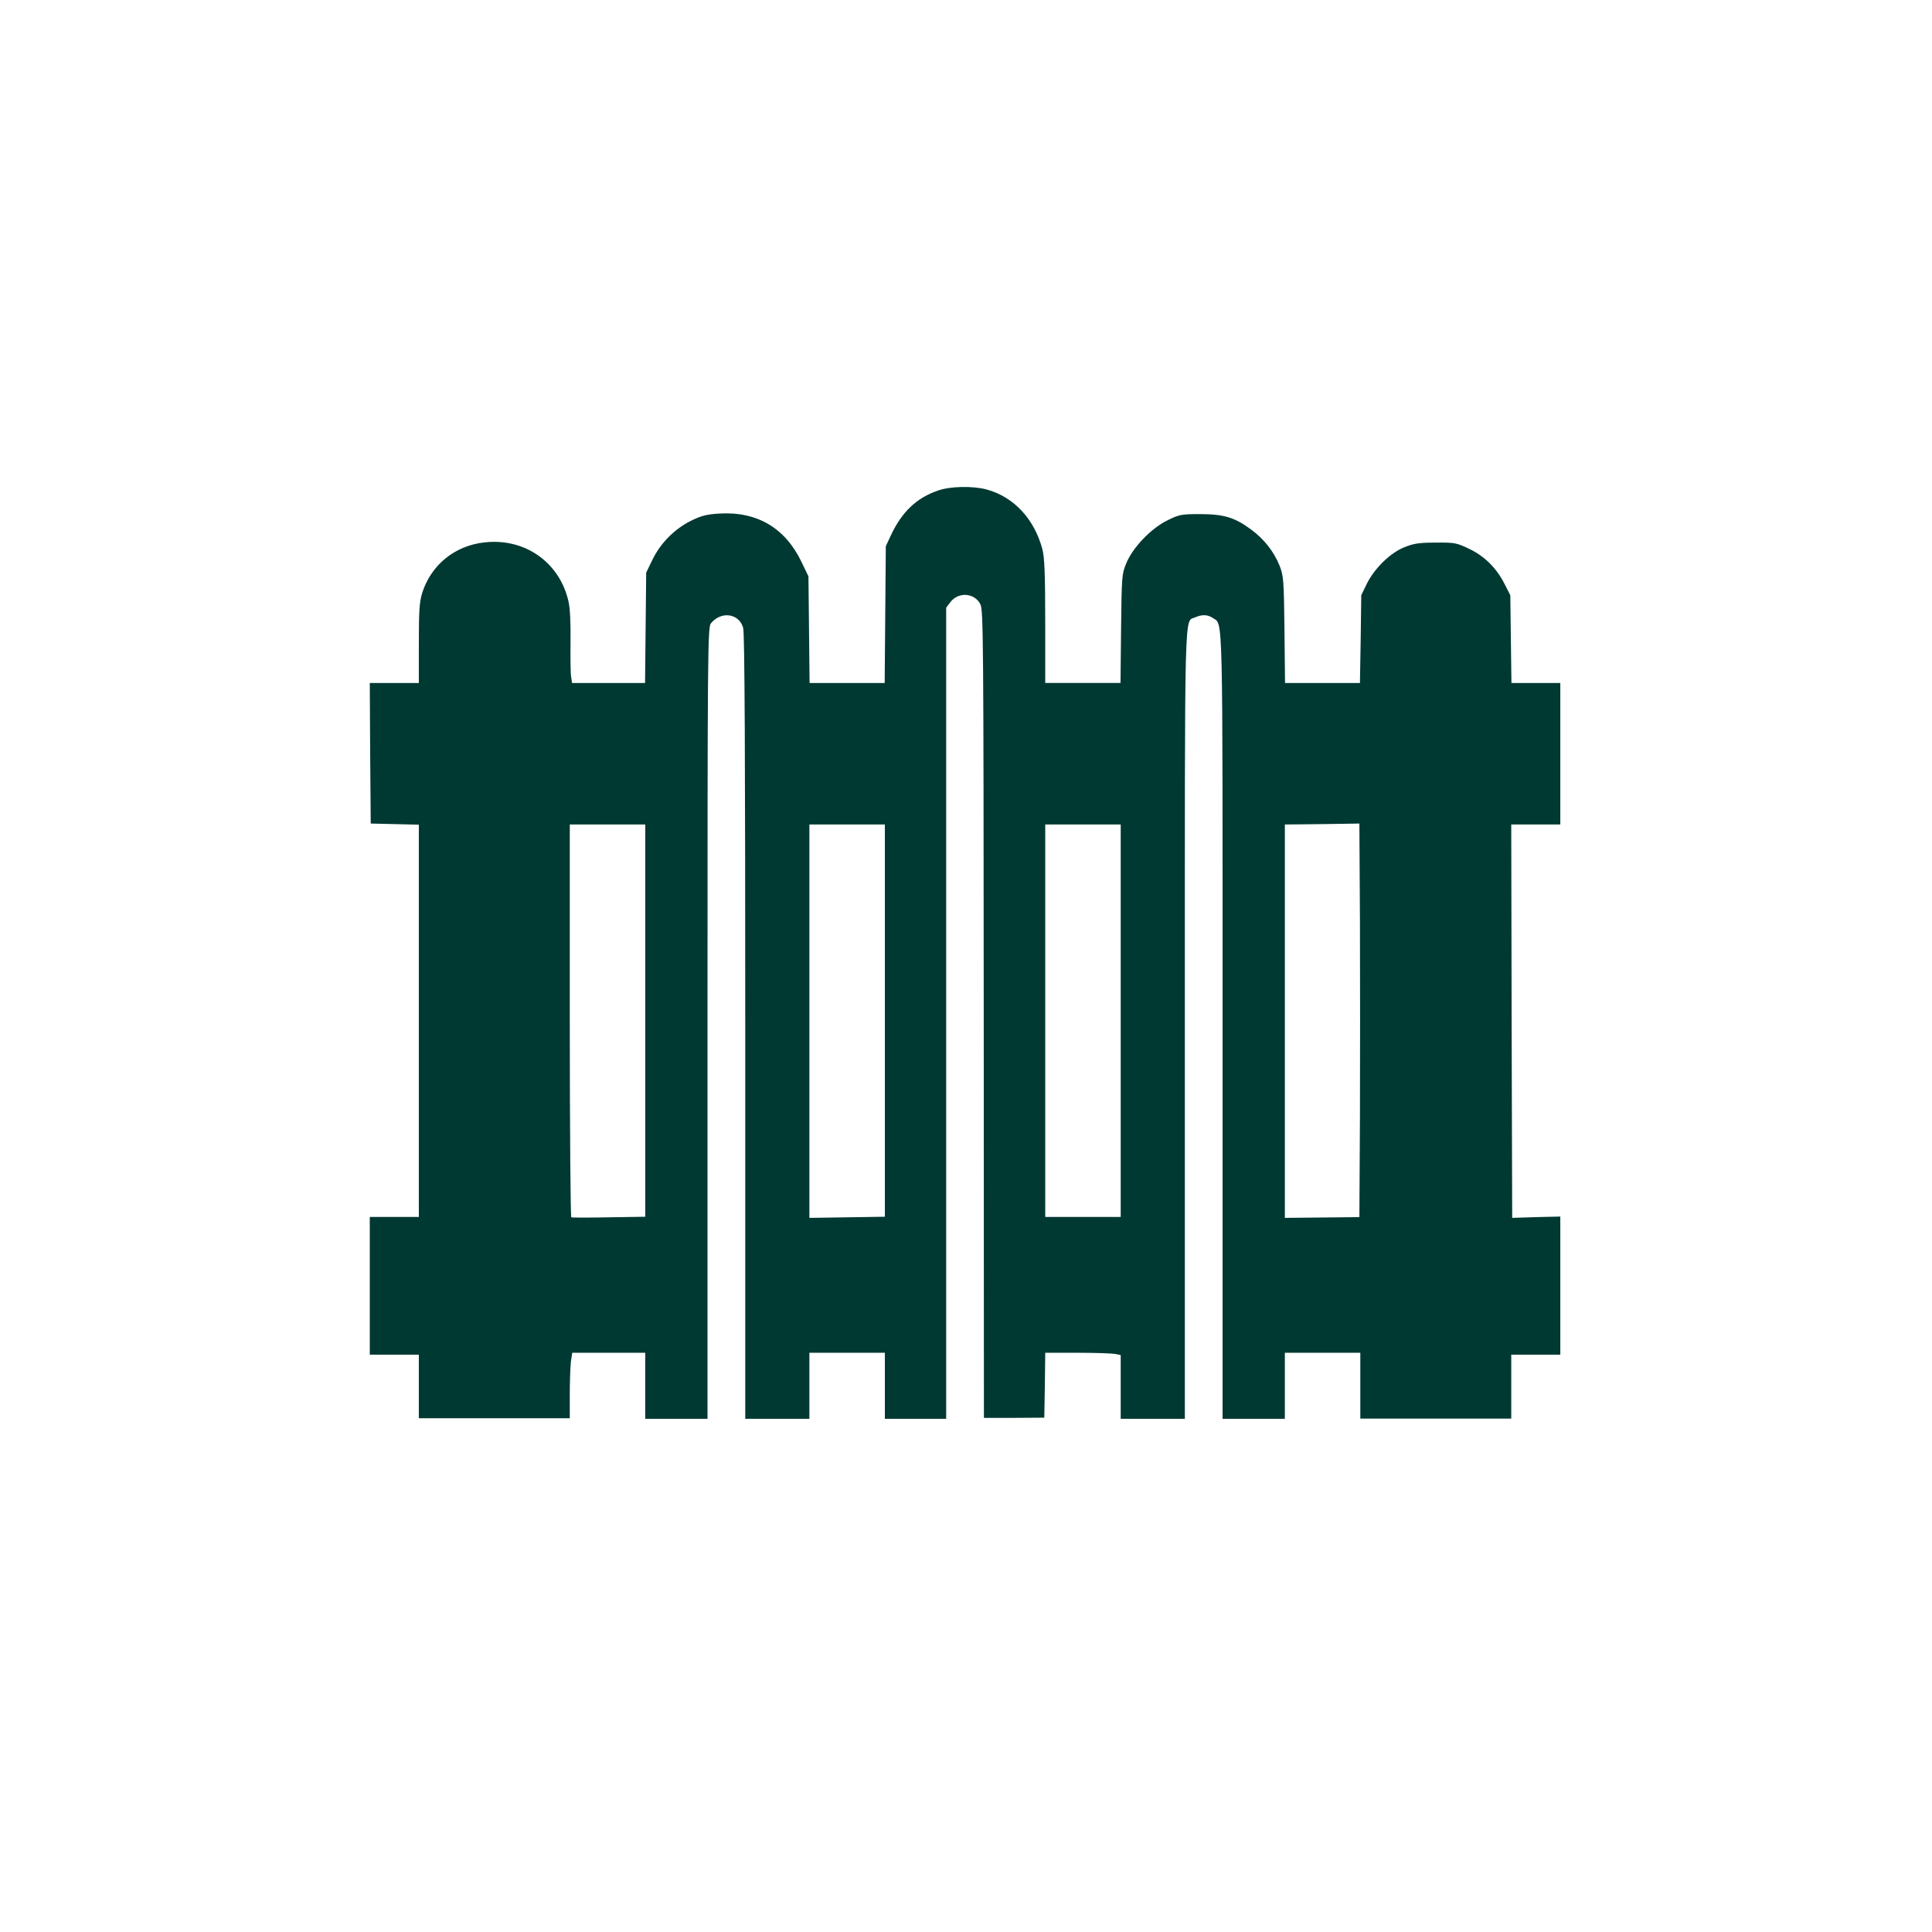 <?xml version="1.0" standalone="no"?>
<!DOCTYPE svg PUBLIC "-//W3C//DTD SVG 20010904//EN"
 "http://www.w3.org/TR/2001/REC-SVG-20010904/DTD/svg10.dtd">
<svg version="1.0" xmlns="http://www.w3.org/2000/svg"
 width="1024pt" height="1024pt" viewBox="0 0 1024 1024"
 preserveAspectRatio="xMidYMid meet">

<g transform="translate(0,1024) scale(0.1,-0.1)"
fill="#003932" stroke="none">
<path d="M4972 7640 c-113 -38 -192 -113 -250 -237 l-27 -58 -3 -362 -3 -363
-199 0 -199 0 -3 283 -3 282 -36 75 c-87 182 -236 270 -437 258 -65 -4 -94
-11 -147 -37 -88 -43 -163 -118 -206 -206 l-34 -70 -3 -292 -3 -293 -193 0
-194 0 -5 33 c-3 17 -4 102 -3 187 1 99 -2 176 -11 213 -47 207 -232 337 -446
312 -157 -17 -282 -120 -329 -267 -15 -50 -18 -94 -18 -269 l0 -209 -130 0
-130 0 2 -372 3 -373 128 -3 127 -3 0 -1039 0 -1040 -130 0 -130 0 0 -365 0
-365 130 0 130 0 0 -168 0 -169 400 0 400 0 0 127 c0 70 3 148 6 174 l7 46
193 0 194 0 0 -175 0 -175 165 0 165 0 0 2098 c0 1972 1 2098 18 2118 54 67
150 53 171 -24 8 -25 11 -706 11 -2114 l0 -2078 170 0 170 0 0 175 0 175 200
0 200 0 0 -175 0 -175 163 0 162 0 0 2149 0 2150 21 28 c42 57 128 52 160 -9
16 -30 17 -182 18 -2173 l1 -2140 160 0 160 1 3 172 2 172 169 0 c93 0 183 -3
200 -6 l31 -6 0 -169 0 -169 170 0 170 0 0 2090 c0 2275 -4 2131 55 2158 36
16 66 15 94 -4 54 -38 51 82 51 -2164 l0 -2080 165 0 165 0 0 175 0 175 200 0
200 0 0 -174 0 -175 400 0 400 0 0 170 0 169 130 0 130 0 0 366 0 366 -127 -3
-128 -4 -3 1043 -2 1042 130 0 130 0 0 375 0 375 -129 0 -130 0 -3 233 -3 232
-30 59 c-43 85 -107 149 -190 188 -65 31 -77 33 -175 32 -86 0 -116 -4 -165
-24 -75 -29 -160 -112 -201 -195 l-29 -60 -3 -232 -4 -233 -198 0 -199 0 -3
283 c-3 265 -5 285 -26 339 -31 76 -82 141 -153 193 -86 63 -143 80 -269 80
-99 0 -110 -2 -172 -33 -87 -42 -186 -146 -219 -229 -23 -55 -24 -71 -27 -345
l-3 -288 -200 0 -199 0 0 328 c0 251 -4 339 -15 381 -43 161 -152 278 -297
317 -73 19 -191 17 -256 -6z m2236 -3325 l-3 -526 -198 -2 -197 -2 0 1042 0
1043 198 2 197 3 3 -517 c1 -284 1 -753 0 -1043z m-3788 516 l0 -1040 -192 -3
c-106 -2 -196 -2 -200 0 -4 2 -8 471 -8 1042 l0 1040 200 0 200 0 0 -1039z
m1270 -1 l0 -1039 -200 -3 -200 -3 0 1043 0 1042 200 0 200 0 0 -1040z m1250
0 l0 -1040 -200 0 -200 0 0 1040 0 1040 200 0 200 0 0 -1040z"/>
</g>
</svg>
